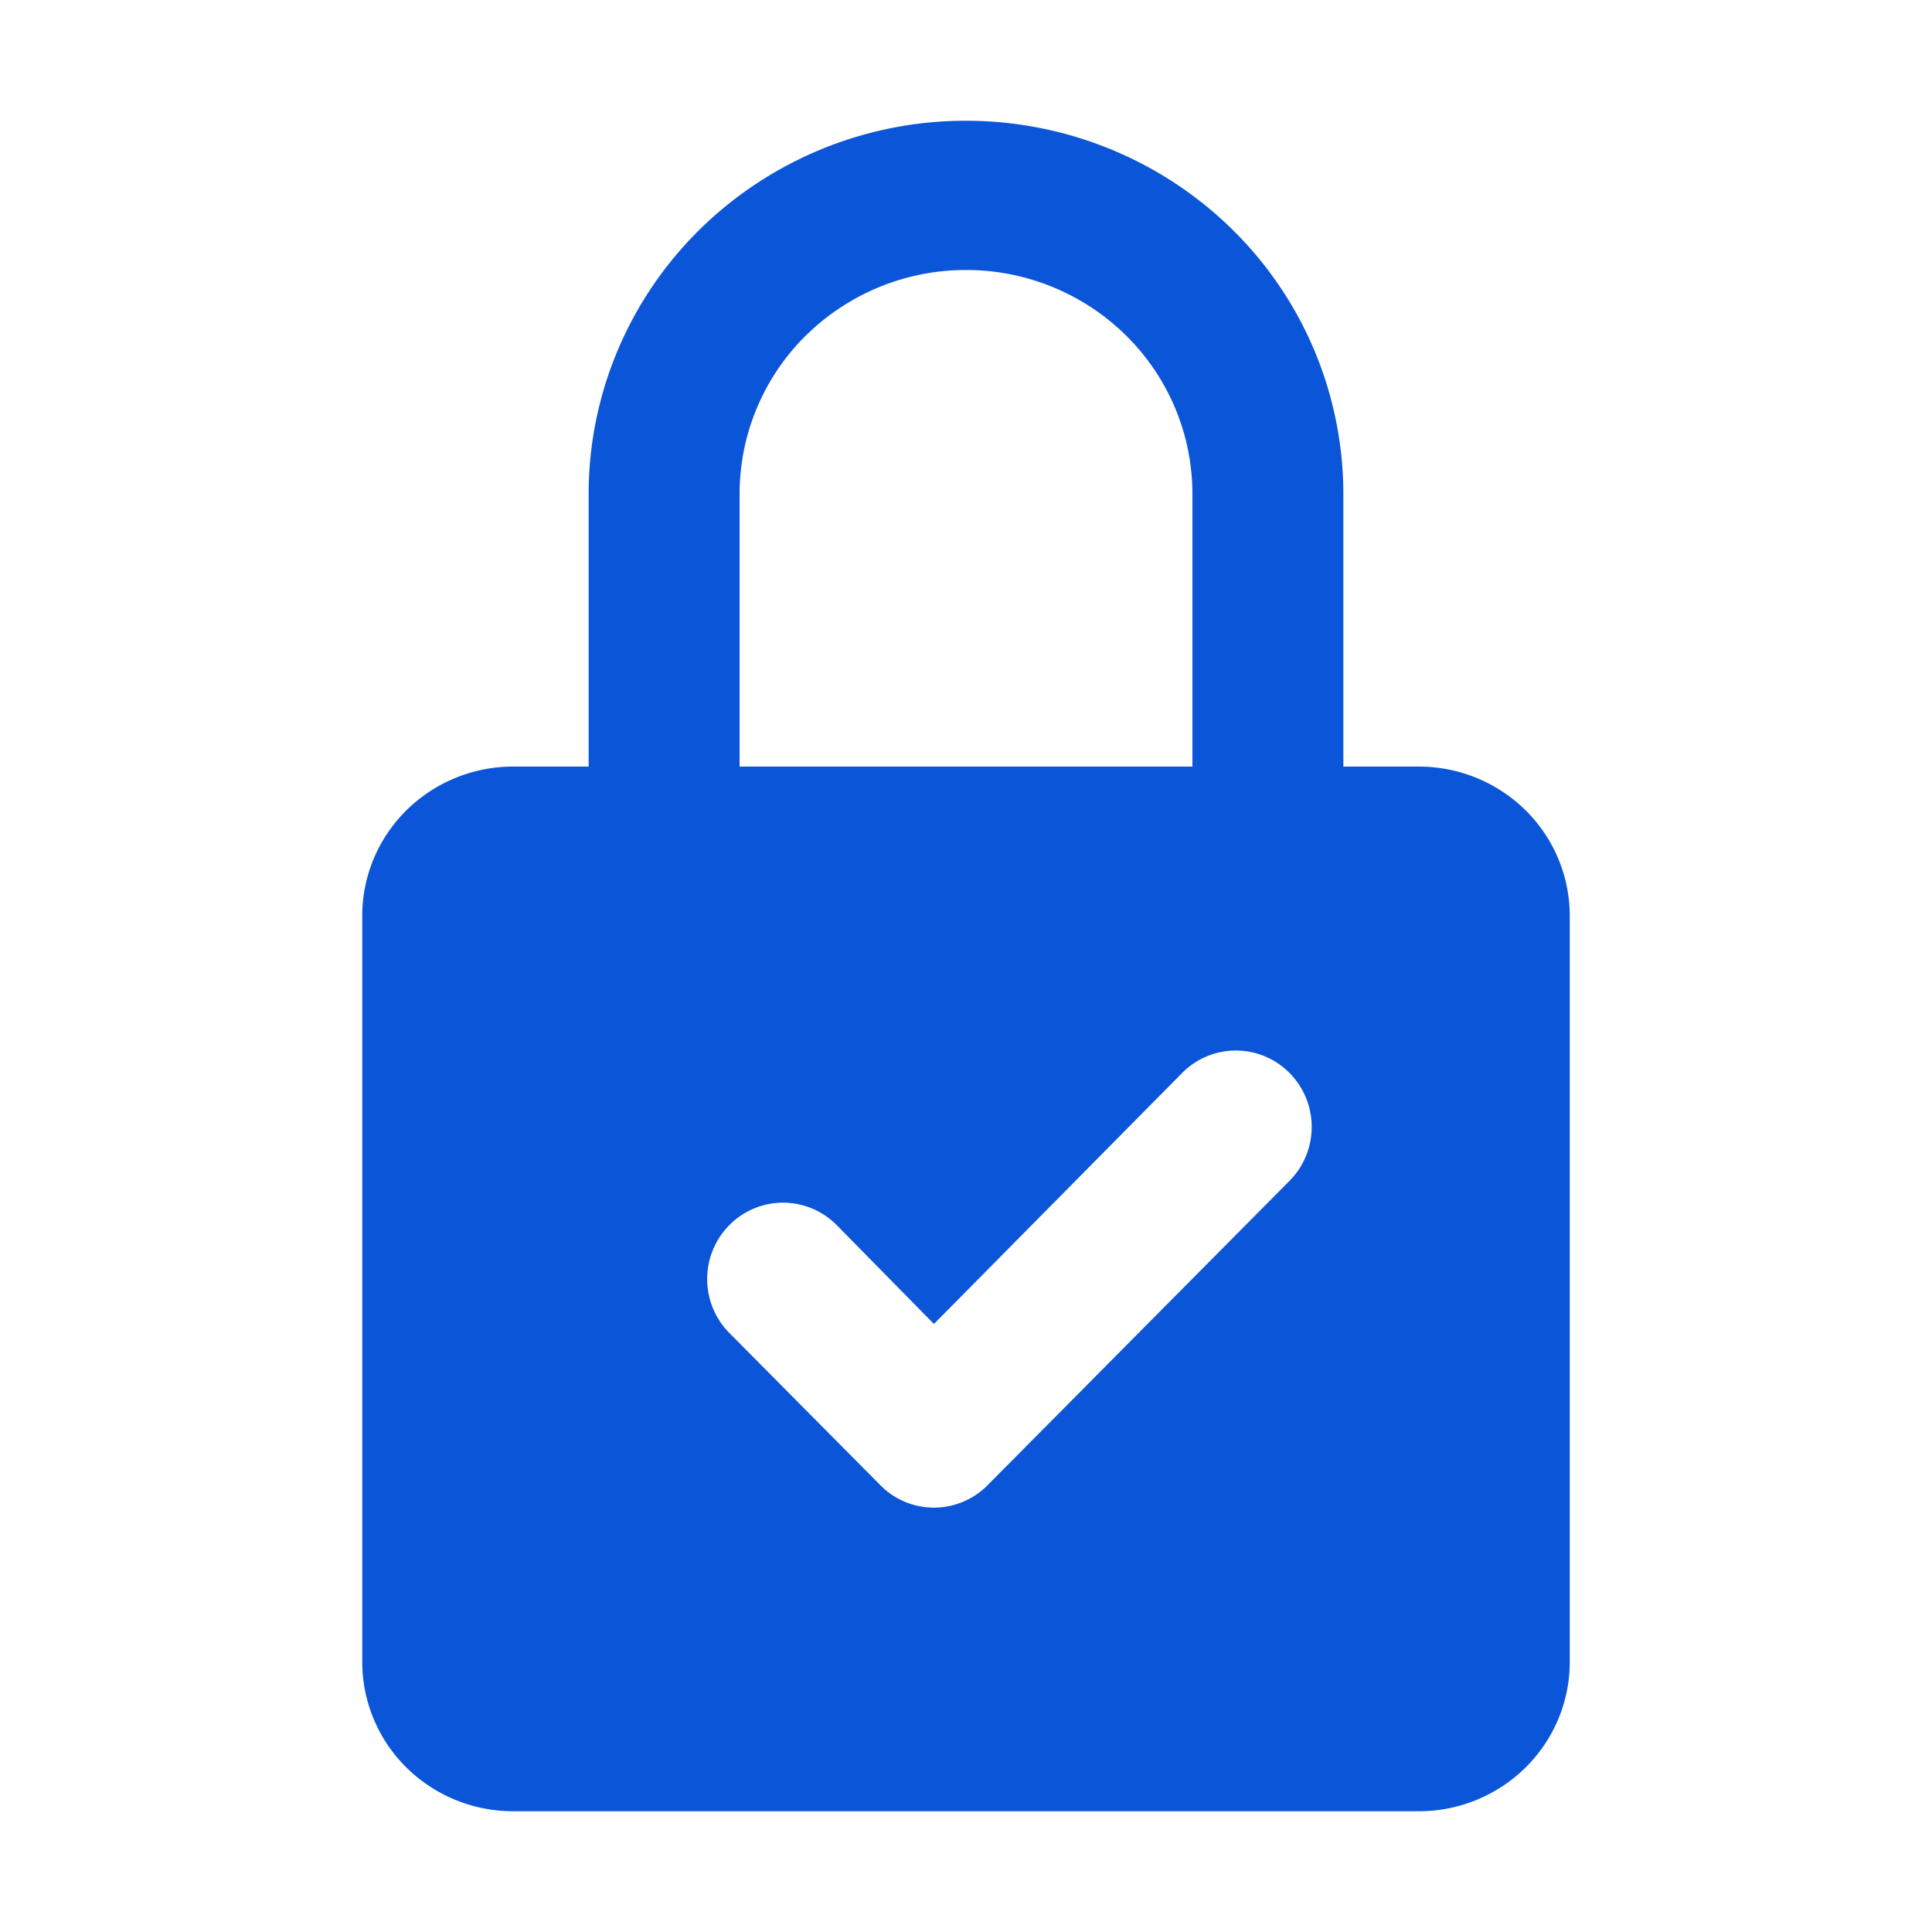 <svg width="32" height="32" viewBox="0 0 32 32" fill="none" xmlns="http://www.w3.org/2000/svg"><path fill-rule="evenodd" clip-rule="evenodd" d="M22.25 12.697h1.25c.663 0 1.299.26 1.768.724.469.463.732 1.092.732 1.748v12.36c0 .655-.263 1.283-.732 1.747A2.515 2.515 0 0 1 23.5 30h-15c-.663 0-1.299-.26-1.768-.724A2.458 2.458 0 0 1 6 27.528v-12.36c0-.655.263-1.284.732-1.747a2.514 2.514 0 0 1 1.768-.724h1.25V8.18c0-1.64.659-3.211 1.83-4.37A6.286 6.286 0 0 1 16 2c1.658 0 3.247.651 4.42 1.81a6.145 6.145 0 0 1 1.83 4.37v4.517Zm-8.902-7.14A3.687 3.687 0 0 0 12.25 8.18v4.517h7.5V8.18c0-.984-.395-1.927-1.098-2.622A3.772 3.772 0 0 0 16 4.472a3.77 3.77 0 0 0-2.652 1.086ZM16.357 24.6a1.248 1.248 0 0 1-1.368.275 1.25 1.25 0 0 1-.407-.275l-2.5-2.52a1.27 1.27 0 0 1 0-1.79 1.25 1.25 0 0 1 1.775 0l1.612 1.639 4.113-4.159a1.25 1.25 0 0 1 1.775 0 1.27 1.27 0 0 1 0 1.79l-5 5.04Z" fill="#0B55D9"/></svg>